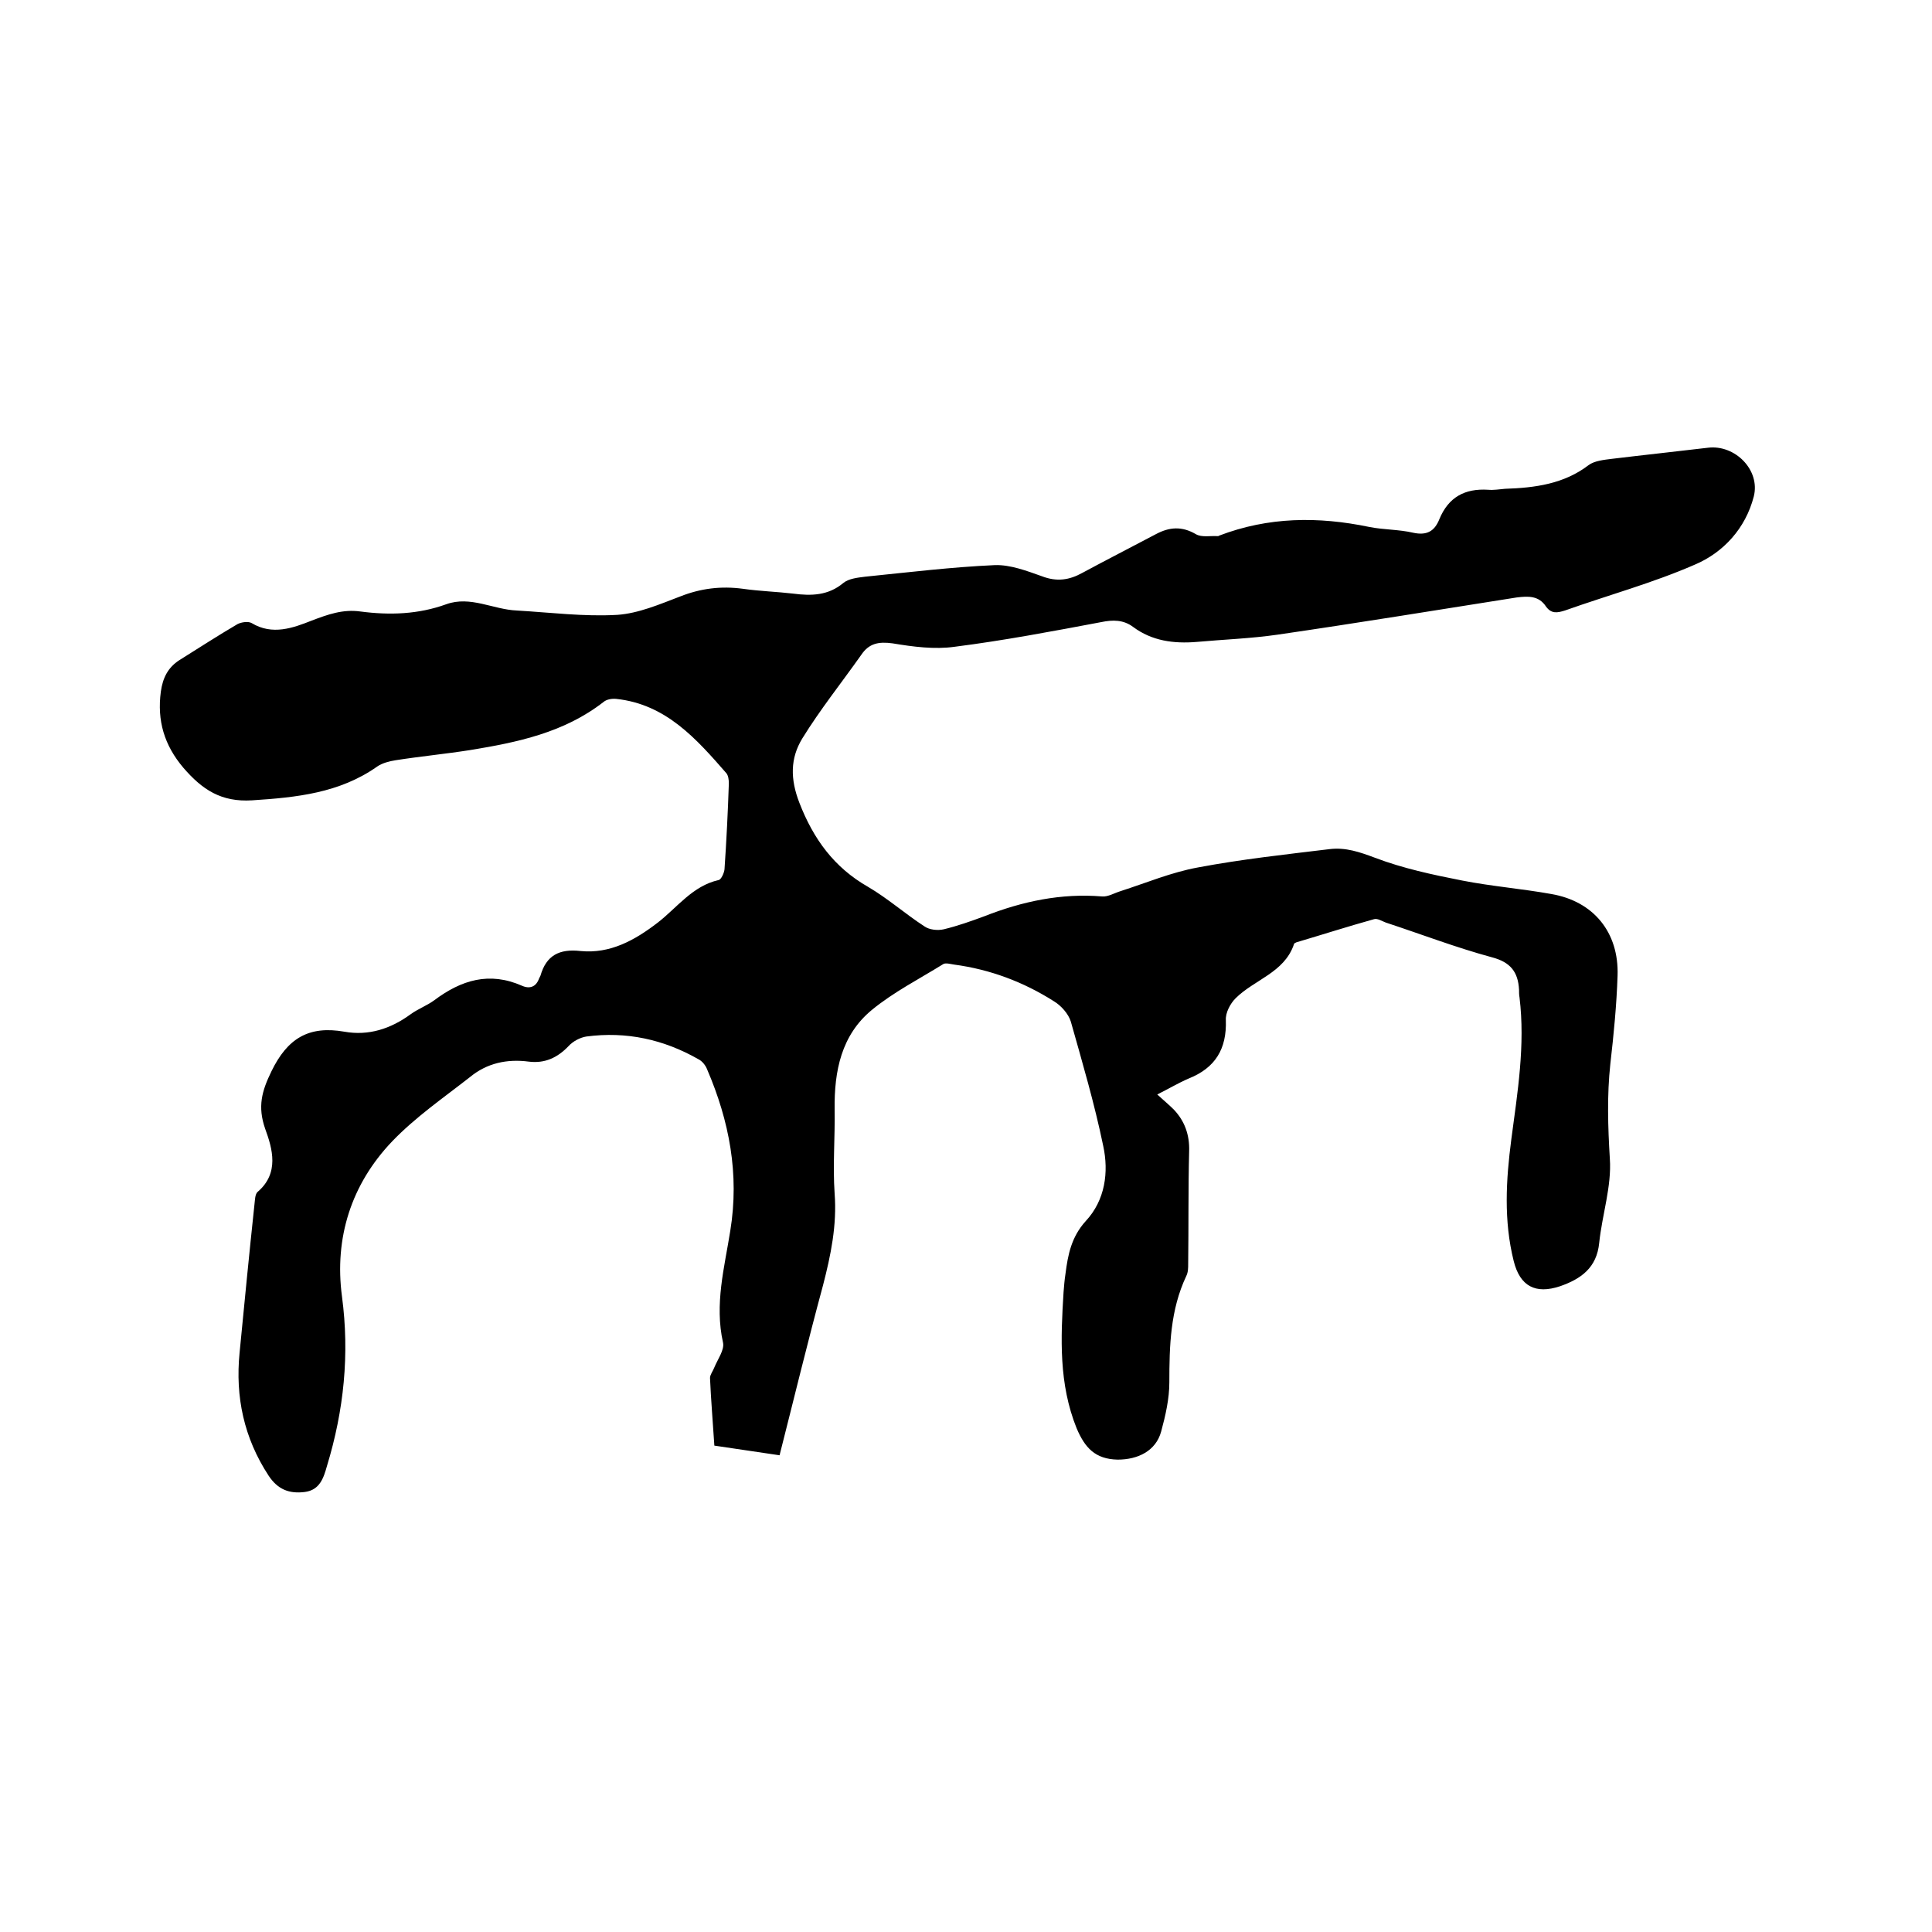 <svg enable-background="new 0 0 400 400" viewBox="0 0 400 400" xmlns="http://www.w3.org/2000/svg"><path d="m161.4 301.3c-4.6-.7-8.9-1.3-13.5-2-.3-4.7-.7-9.4-.9-14 0-.7.6-1.4.9-2.2.7-1.7 2.1-3.6 1.8-5.1-1.8-8 .3-15.6 1.5-23.2 1.9-11.7-.2-22.7-4.8-33.4-.3-.8-1-1.7-1.8-2.1-7.2-4.1-14.9-5.8-23.2-4.7-1.3.2-2.8 1-3.7 2-2.3 2.4-4.9 3.6-8.2 3.2-4.5-.6-8.7.3-12.2 3.2-5.5 4.3-11.3 8.3-16.1 13.3-8.5 8.9-12 20-10.4 32.1 1.6 12 .4 23.6-3.1 35.1-.7 2.5-1.5 5-4.6 5.4-3.2.4-5.6-.5-7.5-3.4-5.1-7.8-6.9-16.3-6-25.4 1-10.3 2-20.6 3.1-30.9.1-.8.1-1.9.6-2.4 4.6-3.9 3.1-9 1.6-13.1-1.6-4.6-.7-7.8 1.3-11.9 3.3-6.8 7.7-9.5 15.1-8.2 5 .9 9.6-.6 13.7-3.6 1.5-1.1 3.4-1.8 4.9-2.9 5.6-4.2 11.4-6 18.2-3 1.6.7 2.9.2 3.5-1.5l.3-.6c1.2-4.2 3.9-5.6 8.3-5.1 6.1.6 11.2-2.2 16-5.9 4-3.1 7.2-7.6 12.6-8.8.5-.1 1.1-1.4 1.2-2.2.4-5.9.7-11.8.9-17.8 0-.7-.1-1.6-.5-2.1-6.2-7.1-12.5-14.3-22.8-15.4-.9-.1-2 .1-2.6.6-8.2 6.4-17.9 8.4-27.7 10-5.1.8-10.3 1.3-15.4 2.1-1.3.2-2.8.6-3.8 1.3-7.8 5.5-16.7 6.4-25.9 7-6.4.4-10.3-2.2-14.2-6.7-4-4.7-5.5-9.8-4.7-15.8.4-2.9 1.5-5 3.8-6.5 4-2.5 8-5.1 12.1-7.5.8-.4 2.2-.6 2.9-.2 4.3 2.6 8.6 1 12.4-.5 3.4-1.3 6.5-2.4 10.1-1.9 6.1.8 12 .6 17.8-1.5 5-1.8 9.7 1.1 14.6 1.3 6.9.4 13.9 1.3 20.8.9 4.4-.3 8.8-2.2 13-3.8 4.3-1.7 8.5-2.2 13-1.6 3.5.5 7 .6 10.4 1 3.8.5 7.3.4 10.4-2.2 1.1-.9 2.9-1.1 4.5-1.3 8.9-.9 17.9-2 26.9-2.4 3.2-.1 6.6 1.2 9.7 2.3 3.1 1.2 5.7.8 8.4-.7 5-2.7 10.1-5.3 15.2-8 2.8-1.5 5.4-1.7 8.3 0 1.2.7 3 .3 4.5.4.1 0 .2 0 .3-.1 10.2-3.9 20.5-4 31.1-1.8 3 .6 6.1.5 9.1 1.2 2.8.6 4.4-.3 5.4-2.8 1.9-4.6 5.3-6.4 10.1-6.1 1.2.1 2.3-.1 3.5-.2 6.2-.2 12.2-1 17.3-4.9 1.2-.9 3.2-1.1 4.8-1.3 6.6-.8 13.2-1.5 19.9-2.3 5.6-.7 10.9 4.6 9.5 10.1-1.7 6.6-6.3 11.6-12.2 14.1-8.7 3.8-17.9 6.3-26.9 9.5-1.6.5-2.8.7-3.9-.8-1.5-2.3-3.7-2.2-6.1-1.9-16.5 2.6-33 5.3-49.5 7.7-5.5.8-11.2 1-16.7 1.5-4.8.4-9.3-.2-13.2-3.1-2-1.5-4.2-1.5-6.6-1-10.1 1.9-20.1 3.8-30.3 5.1-4.2.6-8.7 0-12.9-.7-2.9-.4-4.9 0-6.5 2.4-4.1 5.8-8.5 11.3-12.2 17.3-2.5 4.1-2.5 8.4-.6 13.3 2.9 7.5 7.2 13.4 14.2 17.4 4.1 2.4 7.7 5.6 11.7 8.2 1 .7 2.7.9 4 .6 2.9-.7 5.7-1.7 8.4-2.7 7.9-3.1 15.9-4.8 24.4-4.1 1.2.1 2.5-.7 3.8-1.1 5.3-1.7 10.5-3.9 16-4.9 9-1.7 18.2-2.7 27.3-3.8 3.3-.4 6.2.6 9.4 1.8 5.8 2.2 11.9 3.5 18 4.7s12.4 1.7 18.5 2.8c8.7 1.5 14 7.9 13.7 16.9-.2 6.1-.8 12.2-1.5 18.3-.7 6.5-.5 13-.1 19.6.4 5.7-1.6 11.6-2.2 17.4-.5 5.2-3.8 7.5-8.1 9-5.1 1.7-8.3 0-9.6-5.2-2.1-8.4-1.6-16.8-.5-25.2 1.3-9.8 2.9-19.5 1.7-29.4-.1-.5-.1-1.1-.1-1.6-.2-3.7-1.8-5.7-5.6-6.7-7.4-2-14.7-4.8-22-7.2-.8-.3-1.7-.9-2.4-.7-5.4 1.5-10.7 3.2-16.1 4.8-.2.1-.5.2-.5.4-2 5.9-8.2 7.3-12.1 11.2-1.1 1.1-2.1 3-2 4.5.2 6-2.2 9.9-7.7 12.1-2.1.9-4.1 2.1-6.5 3.3 1.3 1.2 2.4 2.1 3.4 3.1 2.3 2.4 3.3 5.3 3.2 8.6-.2 7.8-.1 15.6-.2 23.4 0 .8 0 1.7-.4 2.5-3.3 7-3.5 14.4-3.5 22 0 3.4-.8 6.9-1.7 10.2-1.1 4-4.8 5.8-9 5.8-4.7-.1-6.8-2.5-8.5-6.5-3.7-9.2-3.3-18.6-2.7-28.2.1-1.3.2-2.5.4-3.8.5-3.9 1.2-7.6 4.2-10.9 4-4.3 4.8-10.1 3.6-15.6-1.8-8.7-4.3-17.2-6.7-25.7-.5-1.6-2-3.3-3.5-4.2-6.3-4-13.2-6.6-20.7-7.6-.7-.1-1.7-.4-2.2-.1-5 3.1-10.3 5.8-14.8 9.5-6.3 5.2-7.8 12.6-7.7 20.6.1 5.8-.4 11.6 0 17.4.5 6.6-.8 12.8-2.4 19-3.2 11.8-6 23.4-9 35.2z"/></svg>